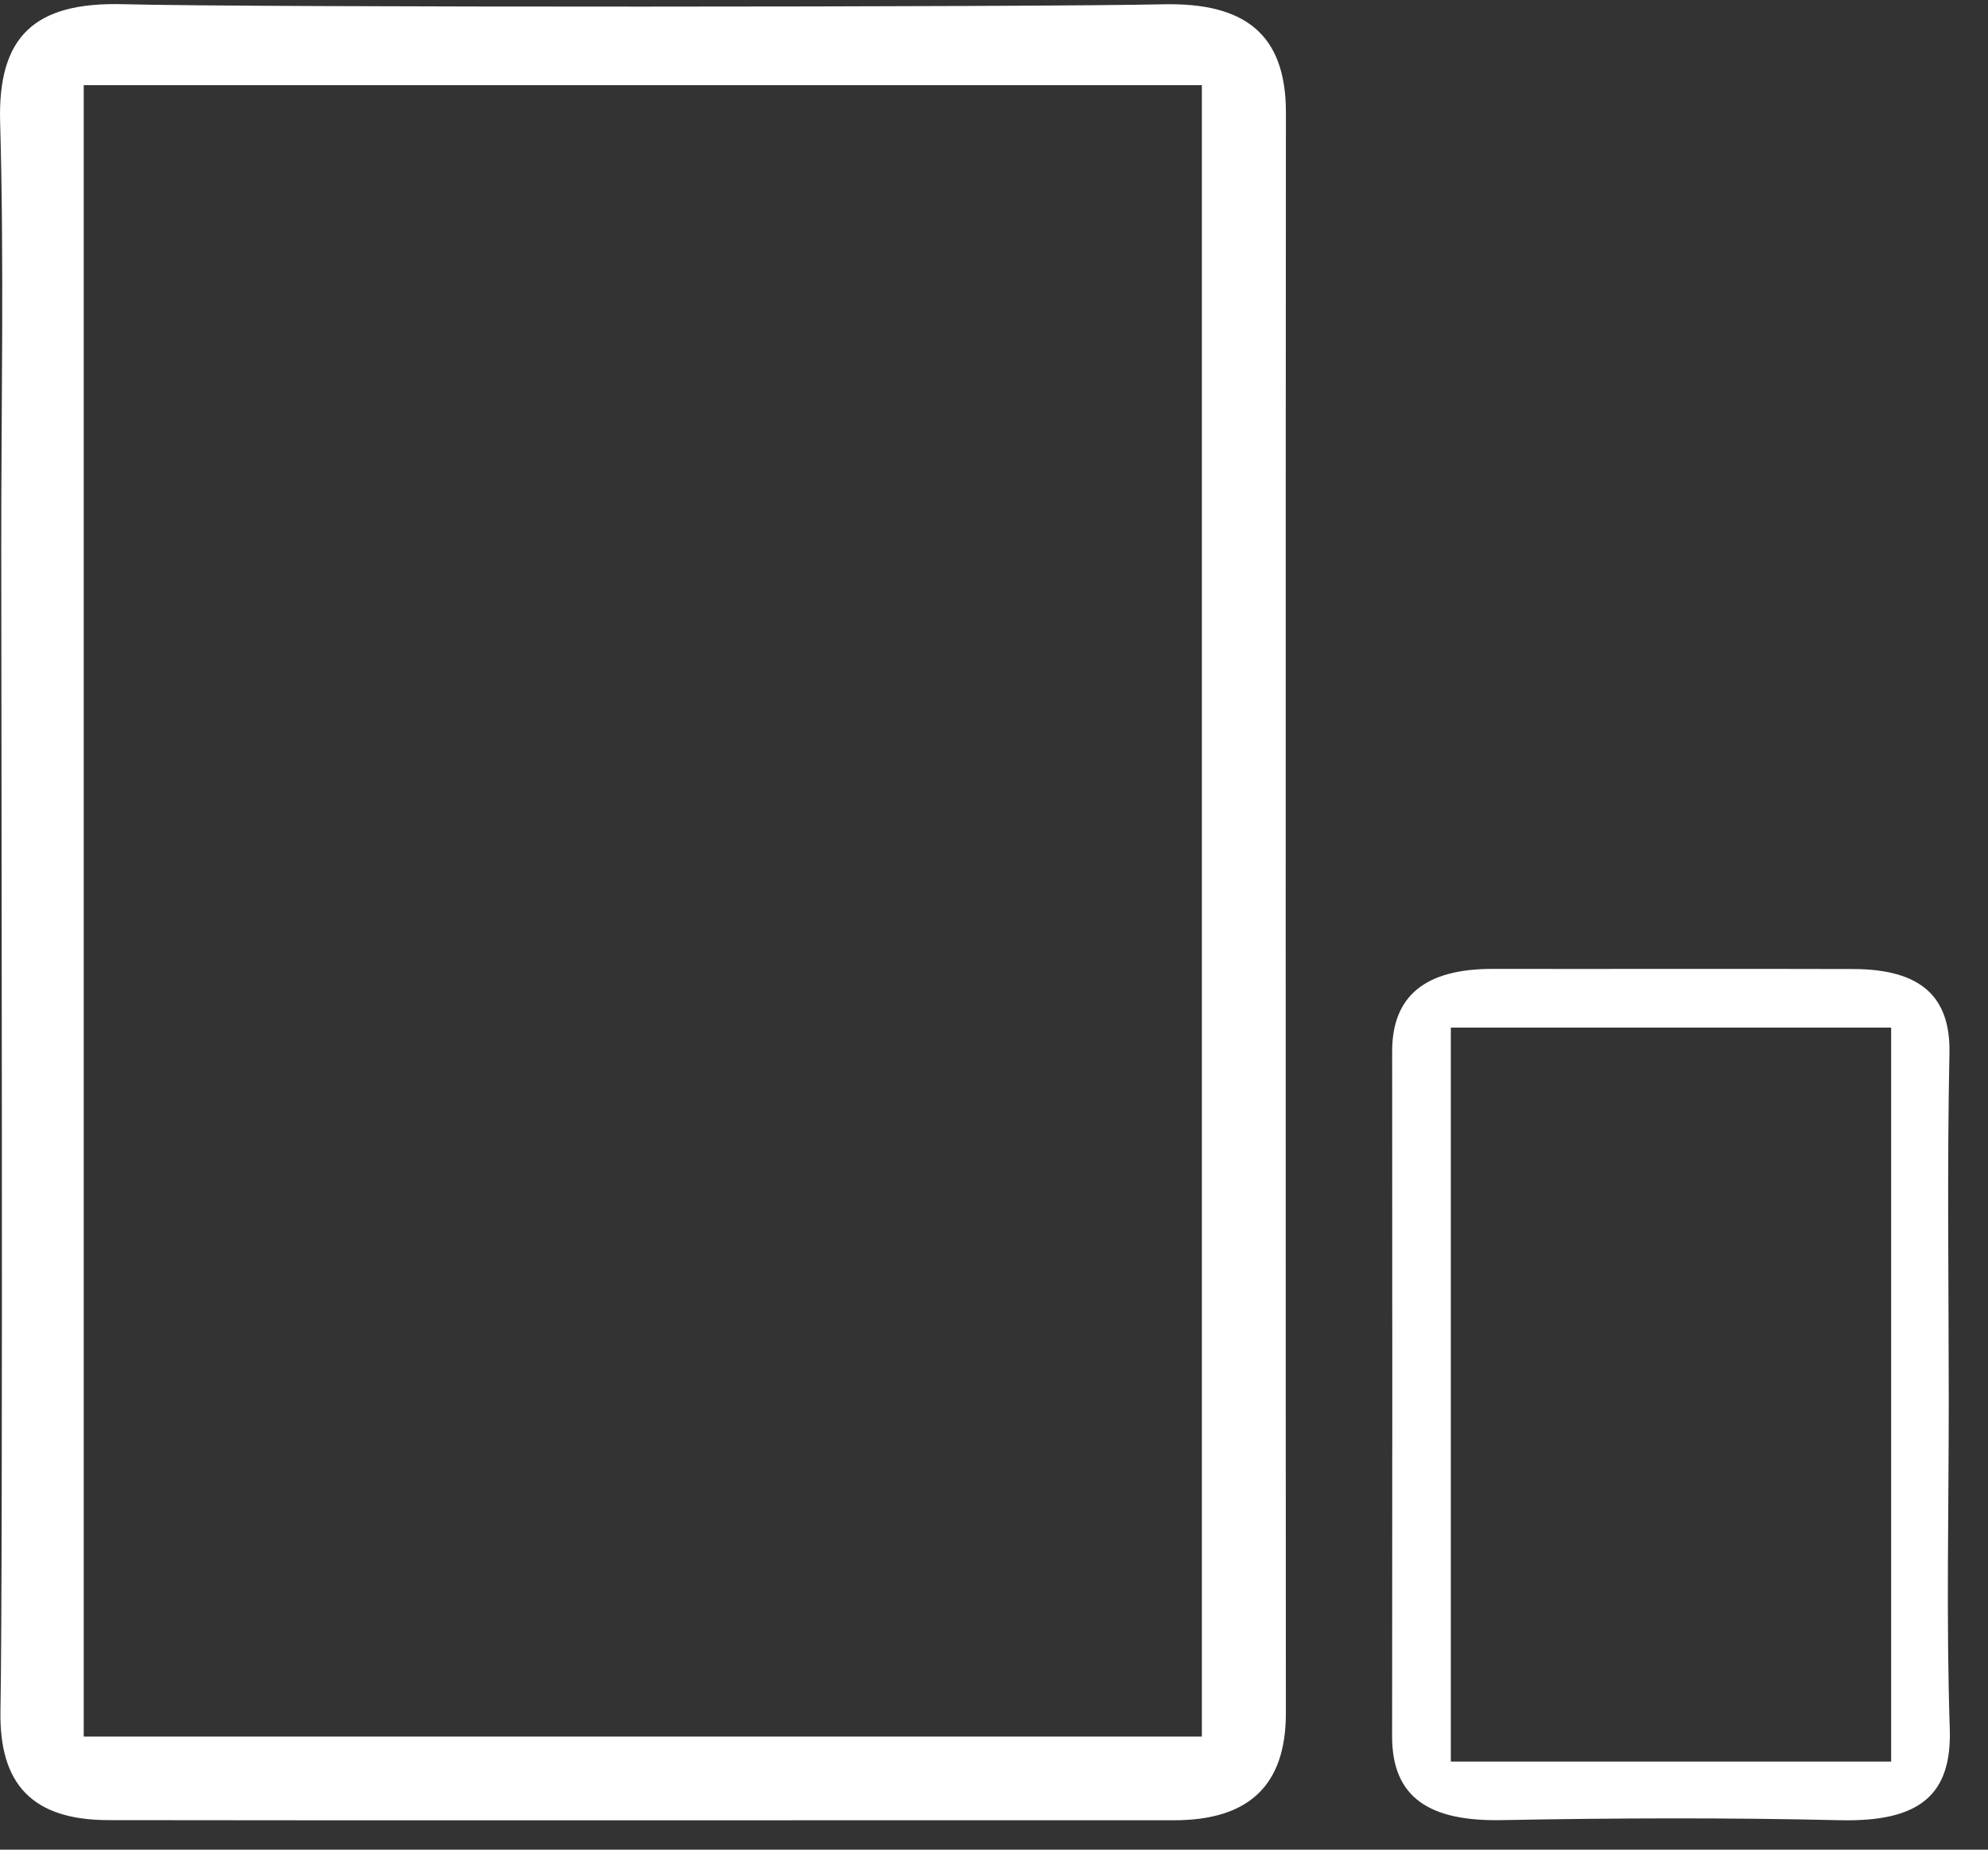 <svg xmlns="http://www.w3.org/2000/svg" width="43px" height="40px" viewBox="0 0 43 40"><rect x="0" y="0" width="43" height="40" fill="#333333" stroke="none"/><title>devices-tab-mobile-icon</title>Created with Sketch.<g fill="none"><g><g><path d="M1.811,37.555 L25.996,37.555 L25.996,1.841 L1.811,1.841 L1.811,37.555 Z M0.003,2.652 C-0.051,0.793 0.736,0.039 2.666,0.091 C5.392,0.165 22.429,0.155 25.155,0.093 C26.907,0.053 27.816,0.72 27.814,2.437 C27.808,8.826 27.808,30.667 27.813,37.054 C27.813,38.616 27.004,39.367 25.385,39.364 C22.469,39.361 5.247,39.37 2.331,39.361 C0.703,39.355 -0.019,38.589 0.01,36.998 C0.069,33.761 0.027,15.068 0.027,11.829 C0.026,8.77 0.09,5.709 0.003,2.652 Z" fill="#FFFFFF"></path><path d="M31.381,38.095 L40.905,38.095 L40.905,22.222 L31.381,22.222 L31.381,38.095 Z M42.173,37.383 C42.221,38.821 41.518,39.404 39.795,39.363 C37.36,39.306 34.921,39.315 32.486,39.361 C30.921,39.392 30.11,38.877 30.111,37.55 C30.116,32.613 30.116,27.676 30.112,22.738 C30.111,21.532 30.835,20.951 32.281,20.953 C34.885,20.957 37.489,20.948 40.093,20.956 C41.548,20.961 42.193,21.552 42.166,22.782 C42.114,25.285 42.151,27.788 42.151,30.291 C42.152,32.656 42.095,35.021 42.173,37.383 Z" fill="#FFFFFF"></path></g></g></g></svg>